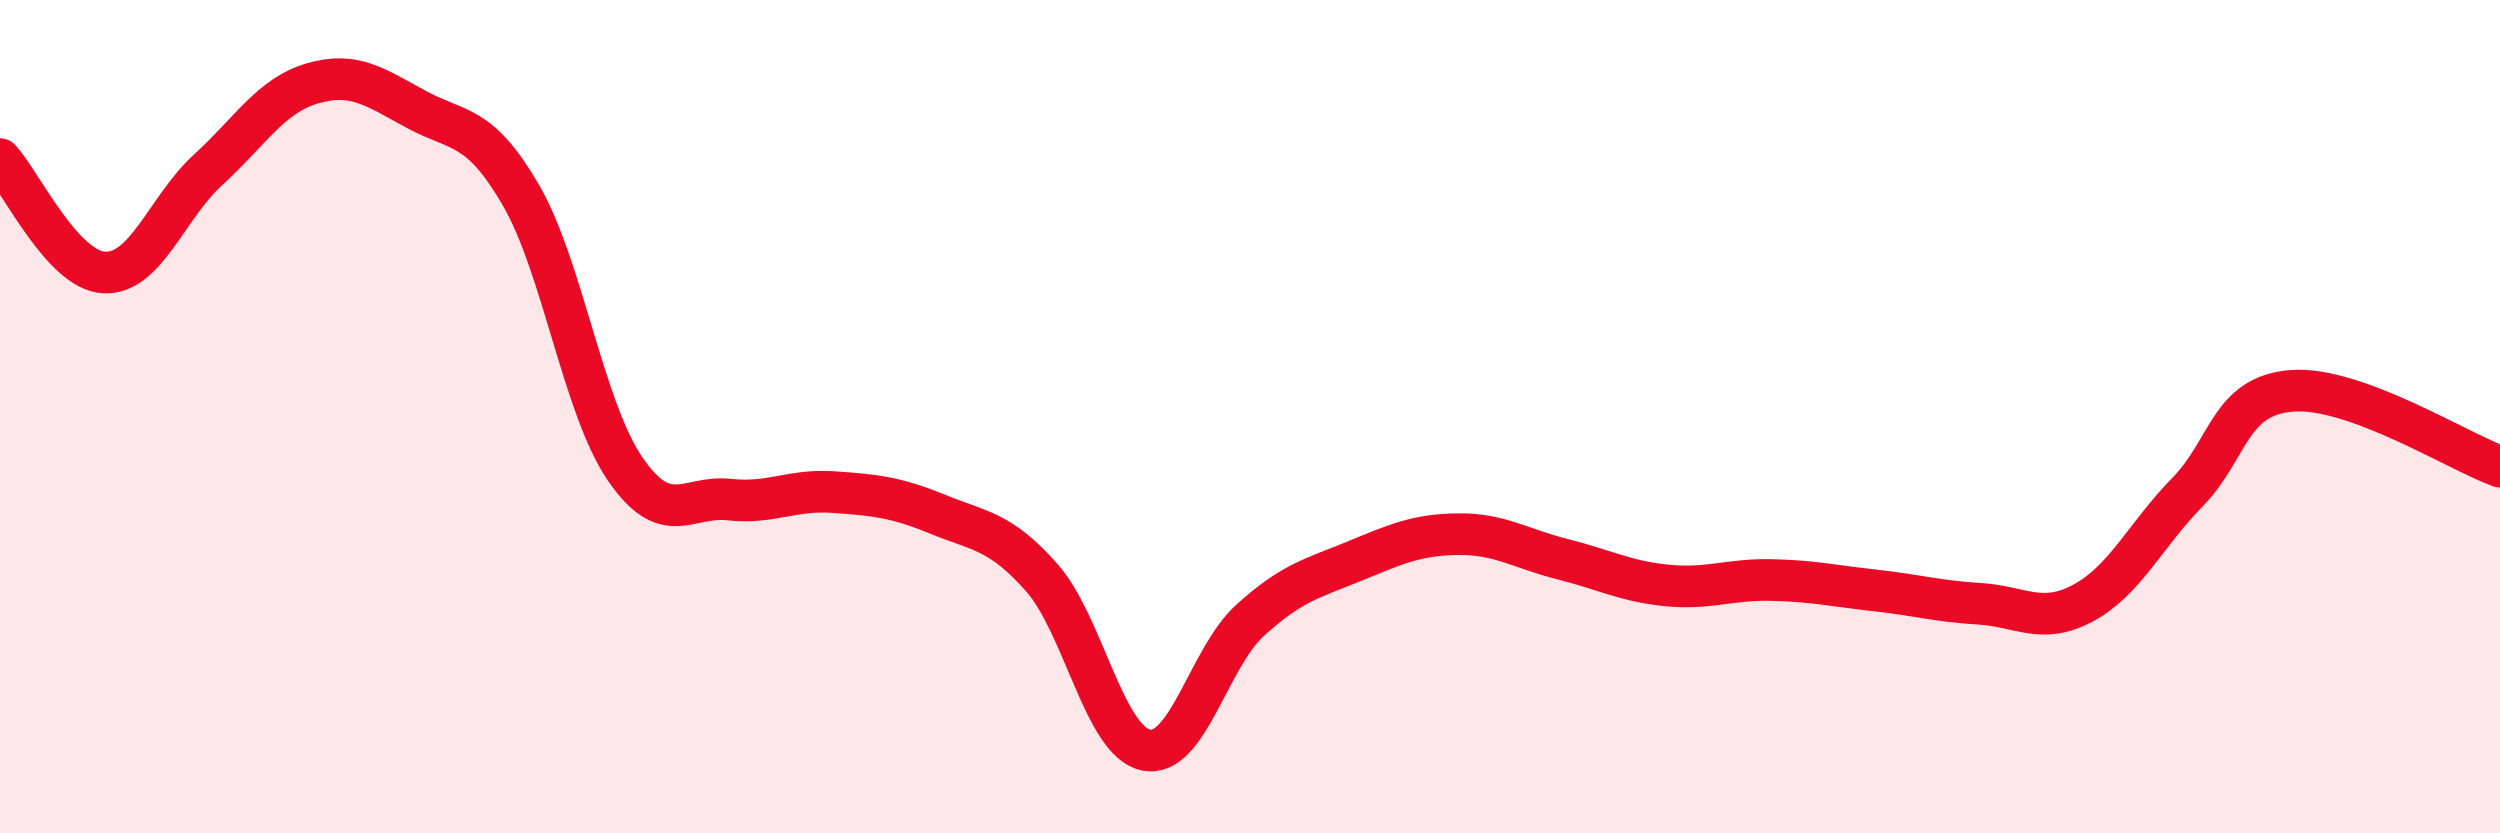 
    <svg width="60" height="20" viewBox="0 0 60 20" xmlns="http://www.w3.org/2000/svg">
      <path
        d="M 0,3.82 C 0.5,4.36 1.5,6.49 2.5,6.54 C 3.5,6.59 4,4.98 5,4.07 C 6,3.16 6.5,2.29 7.5,2 C 8.5,1.71 9,2.09 10,2.63 C 11,3.17 11.5,2.96 12.5,4.68 C 13.5,6.4 14,9.79 15,11.25 C 16,12.71 16.5,11.88 17.5,11.99 C 18.5,12.1 19,11.74 20,11.81 C 21,11.88 21.5,11.93 22.5,12.34 C 23.5,12.75 24,12.73 25,13.86 C 26,14.99 26.5,17.79 27.5,18 C 28.5,18.21 29,15.8 30,14.89 C 31,13.98 31.5,13.88 32.5,13.47 C 33.5,13.06 34,12.83 35,12.82 C 36,12.81 36.5,13.17 37.5,13.42 C 38.5,13.67 39,13.95 40,14.05 C 41,14.15 41.5,13.9 42.5,13.92 C 43.5,13.94 44,14.06 45,14.17 C 46,14.28 46.5,14.43 47.5,14.49 C 48.5,14.55 49,15.01 50,14.47 C 51,13.93 51.5,12.83 52.5,11.81 C 53.5,10.79 53.5,9.5 55,9.38 C 56.5,9.26 59,10.84 60,11.2L60 20L0 20Z"
        fill="#EB0A25"
        opacity="0.1"
        stroke-linecap="round"
        stroke-linejoin="round"
      />
      <path
        d="M 0,3.82 C 0.5,4.36 1.5,6.49 2.5,6.54 C 3.5,6.59 4,4.98 5,4.07 C 6,3.16 6.5,2.29 7.5,2 C 8.5,1.71 9,2.09 10,2.63 C 11,3.17 11.5,2.96 12.5,4.68 C 13.5,6.4 14,9.79 15,11.25 C 16,12.71 16.5,11.88 17.5,11.99 C 18.5,12.1 19,11.74 20,11.81 C 21,11.88 21.5,11.93 22.5,12.34 C 23.5,12.75 24,12.73 25,13.86 C 26,14.99 26.5,17.79 27.5,18 C 28.5,18.21 29,15.8 30,14.89 C 31,13.98 31.5,13.88 32.5,13.47 C 33.5,13.06 34,12.83 35,12.82 C 36,12.81 36.5,13.17 37.5,13.42 C 38.5,13.67 39,13.95 40,14.05 C 41,14.15 41.5,13.9 42.5,13.92 C 43.5,13.94 44,14.06 45,14.17 C 46,14.28 46.5,14.43 47.5,14.49 C 48.5,14.55 49,15.01 50,14.47 C 51,13.93 51.5,12.83 52.5,11.81 C 53.5,10.79 53.5,9.5 55,9.38 C 56.5,9.26 59,10.84 60,11.2"
        stroke="#EB0A25"
        stroke-width="1"
        fill="none"
        stroke-linecap="round"
        stroke-linejoin="round"
      />
    </svg>
  